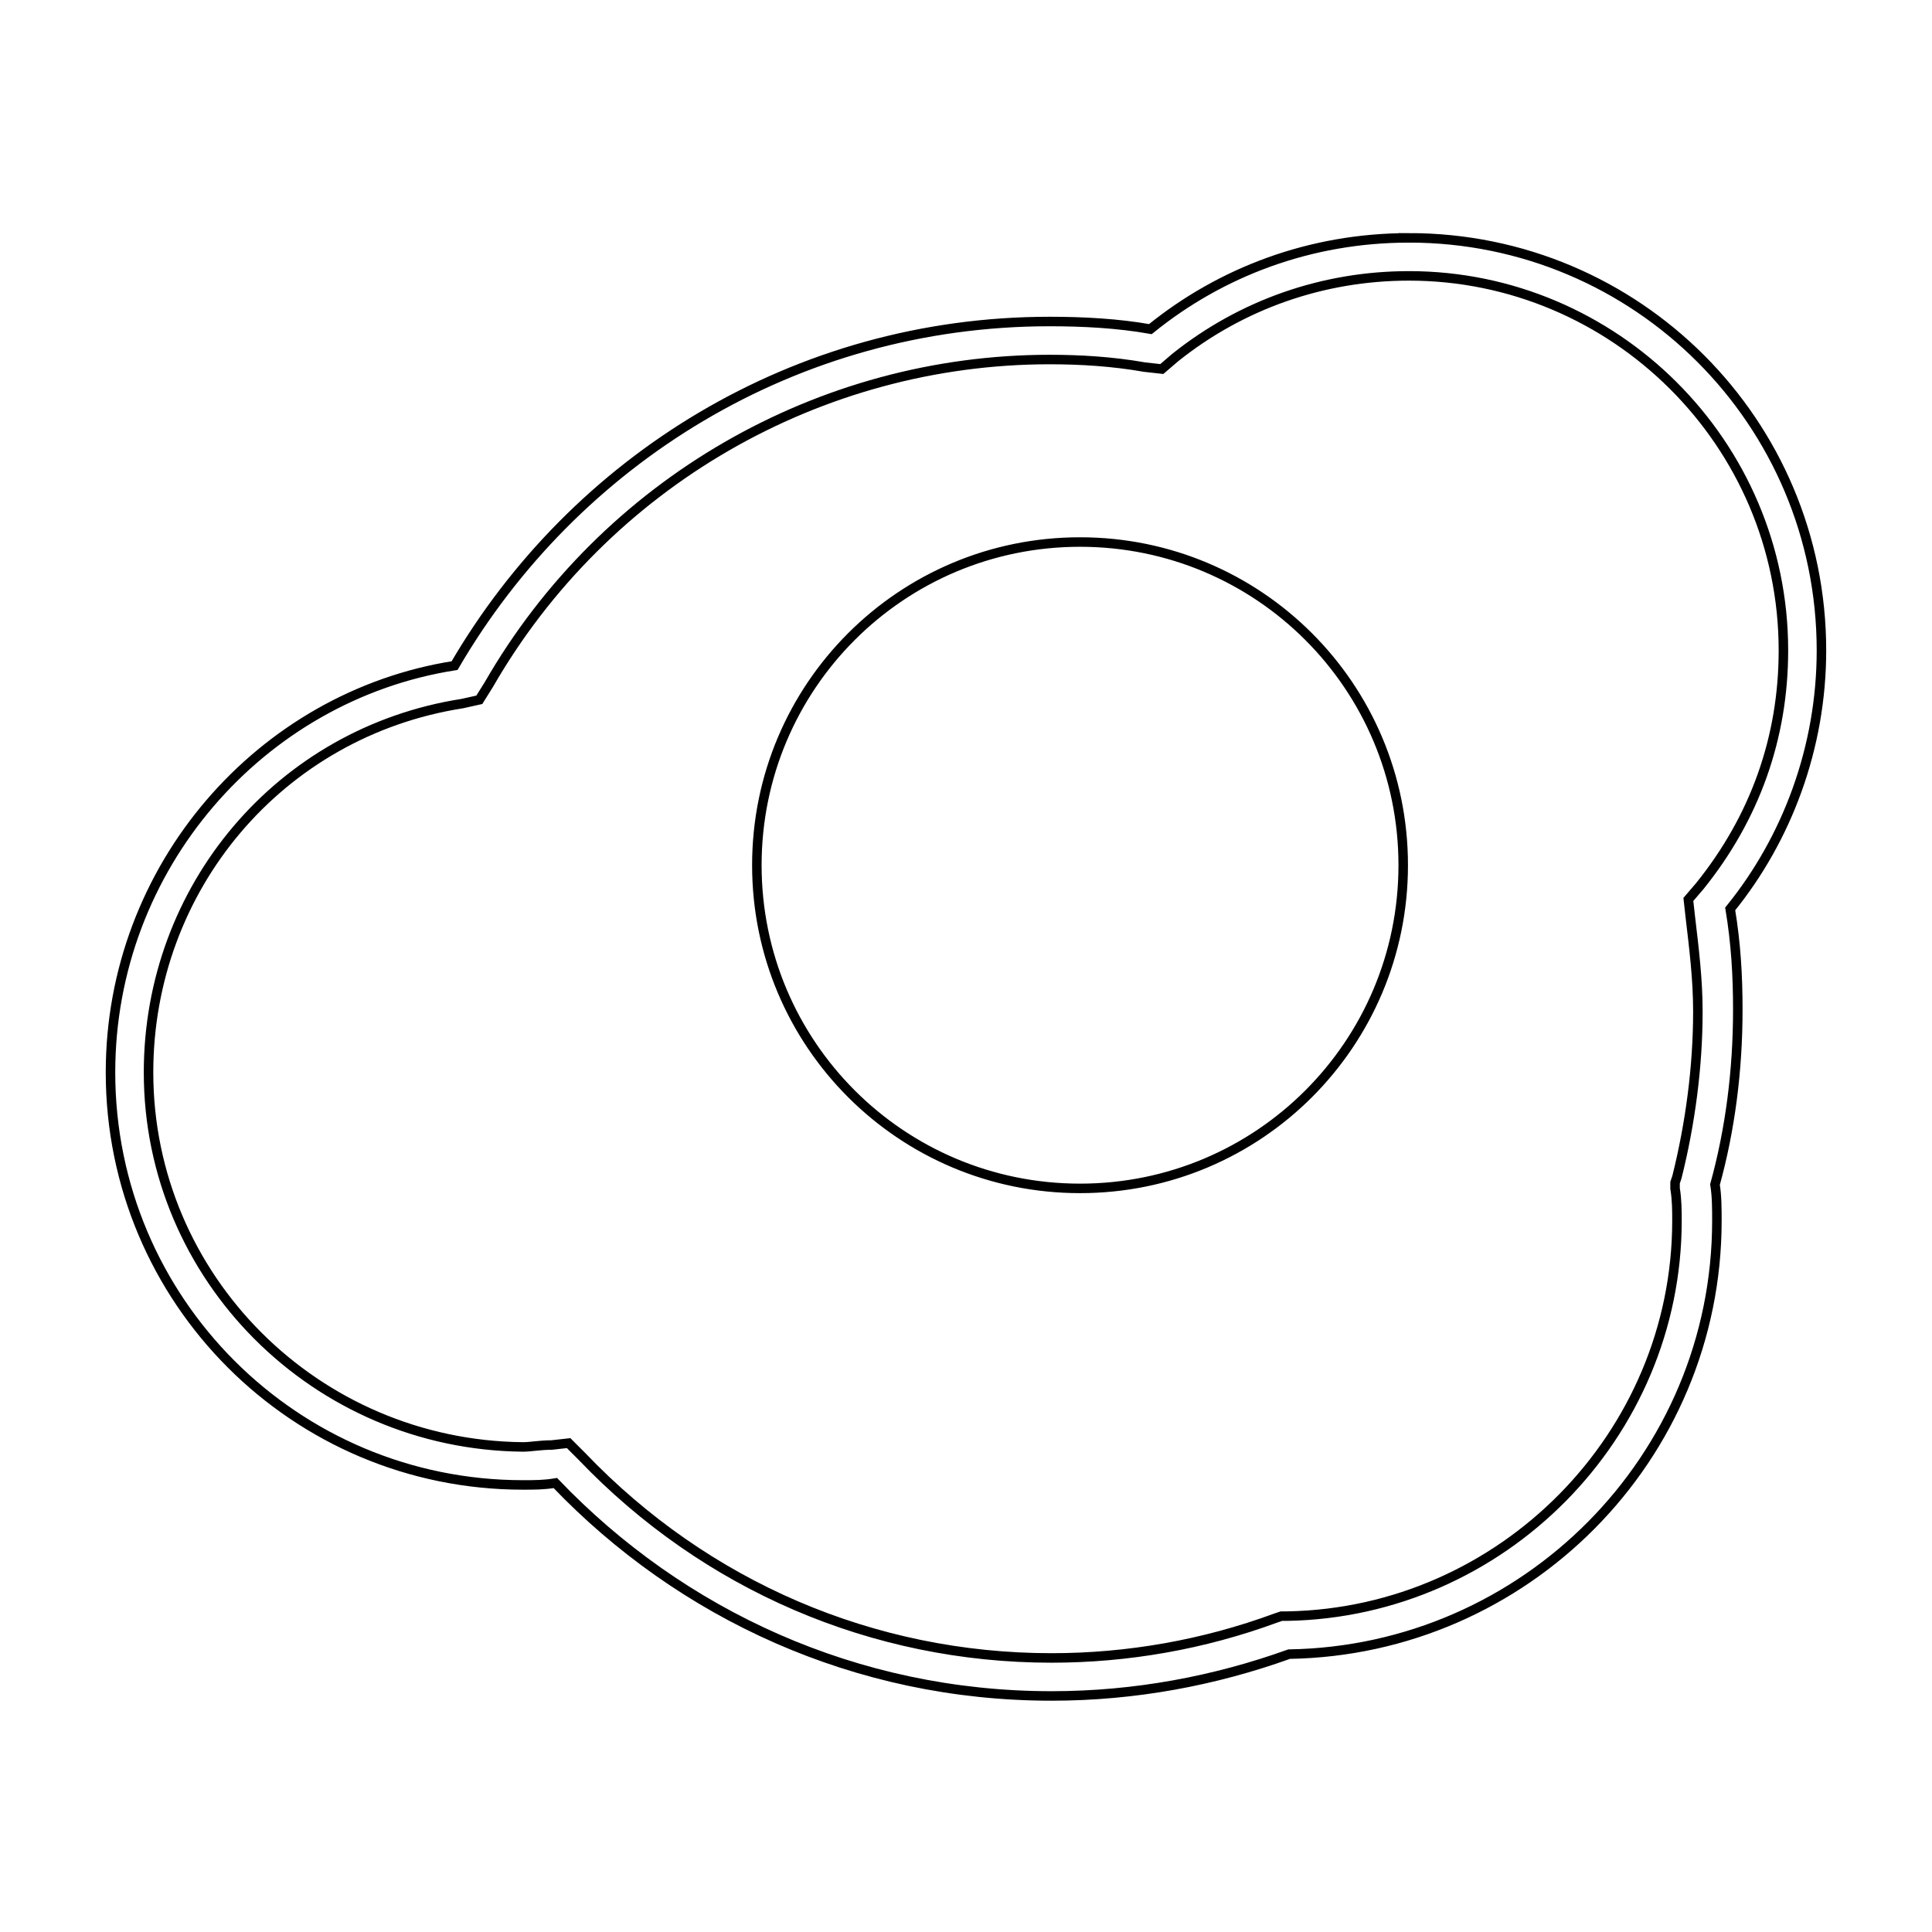 <?xml version="1.0" encoding="UTF-8"?>
<!-- Uploaded to: SVG Repo, www.svgrepo.com, Generator: SVG Repo Mixer Tools -->
<svg width="800px" height="800px" version="1.1" viewBox="144 144 512 512" xmlns="http://www.w3.org/2000/svg">
 <defs>
  <clipPath id="a">
   <path d="m148.09 171h503.81v459h-503.81z"/>
  </clipPath>
 </defs>
 <g clip-path="url(#a)">
  <path transform="matrix(5.038 0 0 5.038 148.09 148.09)" d="m73.3 13.7c10.8 0 19.7 8.8 19.7 19.7 0 4.6-1.5 8.8-4.4 12.4l-0.6 0.7 0.1 0.9c0.2 1.7 0.4 3.3 0.4 5 0 2.9-0.4 5.9-1.1 8.7l-0.1 0.3v0.3c0.1 0.6 0.1 1.2 0.1 1.7 0 11.3-9.2 20.6-20.5 20.8h-0.3l-0.3 0.1c-3.8 1.4-7.8 2.1-11.8 2.1-9.4 0-18.2-3.8-24.7-10.6l-0.7-0.7-0.9 0.1c-0.6 0-1.1 0.1-1.5 0.1-10.899-0.102-19.699-8.901-19.699-19.701 0-9.7 6.9-17.9 16.5-19.4l0.9-0.2 0.5-0.8c6.1-10.6 17.4-17.099 29.5-17.099 1.6 0 3.3 0.1 5 0.4l0.9 0.1 0.7-0.6c3.499-2.8 7.799-4.3 12.299-4.3m-17.3 48c9.4 0 17-7.6 17-17s-7.6-17-17-17-17 7.6-17 17 7.6 17 17 17m17.3-50c-5.2 0-9.9 1.8-13.6 4.8-1.7-0.3-3.5-0.4-5.3-0.4-13.4 0-25 7.3-31.3 18.1-10.2 1.599-18.1 10.6-18.1 21.399 0 12 9.7 21.7 21.7 21.7 0.6 0 1.1 0 1.7-0.1 6.6 6.9 15.8 11.2 26.1 11.2 4.4 0 8.6-0.8 12.5-2.2 12.4-0.2 22.5-10.3 22.5-22.8 0-0.6 0-1.3-0.1-1.9 0.8-2.9 1.2-6 1.2-9.2 0-1.8-0.1-3.5-0.4-5.3 3-3.7 4.8-8.5 4.8-13.6-0.002-11.999-9.701-21.7-21.701-21.7z" fill="none" stroke="#000000" stroke-miterlimit="10" stroke-width=".5"/>
 </g>
</svg>